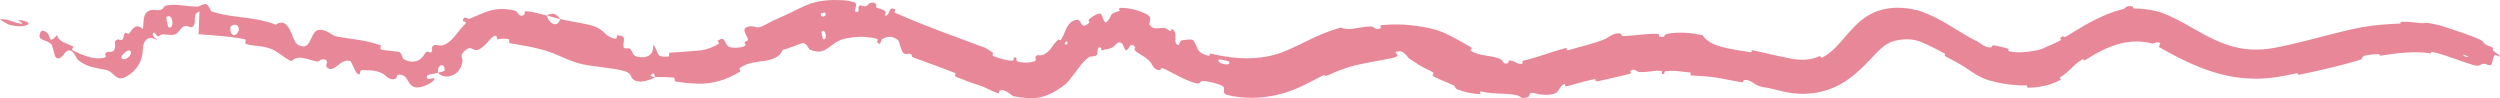 <?xml version="1.0" encoding="UTF-8"?> <svg xmlns="http://www.w3.org/2000/svg" viewBox="0 0 253.037 9.946" fill="none"><path d="M250.849 3.937C250.352 3.726 249.797 3.516 249.223 3.317C248.67 3.126 248.106 2.937 247.555 2.757C246.928 2.551 246.312 2.413 245.755 2.324C245.221 2.245 245.477 2.385 245.112 2.345C244.4 2.276 243.744 2.178 243.054 2.206C242.827 2.217 243.113 2.378 242.876 2.387C241.583 2.447 240.384 2.517 239.14 2.742C238.511 2.856 237.894 2.989 237.285 3.136C234.825 3.729 232.47 4.427 230.126 4.857C229.363 4.998 228.591 5.051 227.823 5.01C226.033 4.92 224.32 4.205 222.632 3.241C221.756 2.755 220.783 2.163 219.613 1.623C219.147 1.415 218.644 1.212 218.06 1.085C217.388 0.941 216.709 0.869 216.059 0.856C215.781 0.853 215.943 0.678 215.889 0.665C215.024 0.5 215.325 0.83 214.797 0.948C212.675 1.459 210.784 2.686 209.248 3.617C209.152 3.675 209.078 3.71 209.024 3.728C208.708 3.825 208.988 3.43 208.507 3.867C208.468 3.902 208.728 3.959 208.557 4.071C208.163 4.331 207.365 4.618 207.101 4.752C207.07 4.768 207.041 4.782 207.014 4.796C206.717 4.945 206.577 4.992 206.395 5.039C206.277 5.067 206.143 5.097 205.964 5.128C205.18 5.276 204.209 5.383 203.343 5.188C203.161 5.146 203.437 4.985 203.156 4.898C202.976 4.841 202.596 4.754 202.278 4.675C202.101 4.633 201.94 4.604 201.841 4.596C201.564 4.572 201.621 4.751 201.562 4.773C201.066 4.95 200.287 4.262 200.18 4.212C199.946 4.104 199.718 3.992 199.498 3.867C197.822 2.953 196.519 1.901 194.377 1.129C194.257 1.093 194.136 1.059 194.015 1.028C192.722 0.721 191.361 0.639 189.94 1.151C189.868 1.179 189.797 1.208 189.727 1.238C189.13 1.496 188.599 1.859 188.168 2.236C186.737 3.558 186.105 4.722 184.94 5.524C184.776 5.641 184.599 5.747 184.411 5.838C184.266 5.907 184.333 5.615 184.163 5.692C183.646 5.919 183.079 6.039 182.494 6.05C182.116 6.057 181.73 6.021 181.343 5.948C180.048 5.7 178.746 5.383 177.413 5.09C177.161 5.034 177.425 5.33 177.169 5.288C176.495 5.174 175.638 5.056 174.822 4.881C173.752 4.645 172.763 4.297 172.334 3.566C171.807 3.453 171.215 3.348 170.622 3.318C169.984 3.284 169.351 3.31 168.82 3.412C168.162 3.546 168.791 3.823 167.998 3.71C167.818 3.688 168.049 3.441 167.776 3.428C167.476 3.415 167.169 3.421 166.857 3.442C166.006 3.498 165.139 3.623 164.318 3.655C164.234 3.658 164.187 3.629 164.154 3.591C164.1 3.527 164.096 3.436 164.052 3.419C163.47 3.195 162.666 3.862 162.492 3.937C161.1 4.502 160.041 4.679 158.744 5.08C158.445 5.173 158.717 4.792 158.423 4.874C156.91 5.292 155.43 5.871 154.216 6.125C153.944 6.179 154.219 6.4 154.087 6.437C153.828 6.505 153.654 6.444 153.506 6.364C153.457 6.34 153.41 6.314 153.363 6.289C153.201 6.202 153.034 6.121 152.773 6.119C152.646 6.116 152.688 6.341 152.662 6.36C152.239 6.662 152.014 6.053 151.936 6.013C151.655 5.887 151.398 5.805 151.14 5.752C150.397 5.595 149.655 5.61 148.858 5.131C148.732 5.052 149.162 4.937 148.8 4.733C148.026 4.294 147.211 3.81 146.3 3.383C145.449 2.985 144.459 2.773 143.479 2.638C143.269 2.608 143.061 2.583 142.858 2.559C141.846 2.441 140.879 2.456 139.943 2.535C139.483 2.576 139.819 2.768 139.79 2.792C139.341 3.187 139.017 2.695 138.863 2.683C137.931 2.631 137.102 2.983 136.348 2.937C136.129 2.925 135.917 2.881 135.701 2.786C134.508 3.118 133.38 3.607 132.346 4.114C130.954 4.799 129.705 5.436 128.413 5.684C126.492 6.075 124.521 5.907 122.509 5.415C122.452 5.401 122.454 5.689 122.341 5.658C121.213 5.338 121.293 5.061 121.029 4.52C120.971 4.397 120.897 4.26 120.793 4.102C120.65 3.886 119.732 4.075 119.65 4.078C119.364 4.104 119.377 4.572 119.292 4.56C118.592 4.445 119.359 3.367 118.613 2.905C118.588 2.893 118.56 3.162 118.484 3.144C118.25 3.088 118.101 2.882 117.865 2.834C117.315 2.724 116.827 3.179 116.318 2.453C116.245 2.362 116.786 1.764 115.97 1.392C115.818 1.328 115.471 1.156 114.984 1.018C114.42 0.855 113.784 0.786 113.525 0.796C113.067 0.816 113.369 1.09 113.334 1.098C112.162 1.409 112.611 1.569 112.127 2.106C111.692 2.67 111.646 1.476 111.385 1.385C111.217 1.328 110.83 1.504 110.553 1.701C110.4 1.807 110.281 1.913 110.226 1.972C110.076 2.136 110.366 2.2 110.227 2.316C109.354 3.117 109.5 1.986 109.04 2.002C107.992 2.106 107.865 3.203 107.497 3.848C107.465 3.902 107.43 3.954 107.392 4.004C107.257 4.181 107.228 3.905 107.077 4.037C106.484 4.559 106.415 5.127 105.638 5.525C105.591 5.549 105.438 5.571 105.268 5.609C105.099 5.567 104.926 5.508 104.796 5.814C104.761 5.884 104.972 6.089 104.714 6.197C104.327 6.367 103.476 6.389 103.002 6.218C102.702 6.115 103.01 5.86 102.815 5.816C102.782 5.808 102.736 5.807 102.669 5.813C102.459 5.829 102.781 6.135 102.384 6.141C102.148 6.143 101.709 6.057 101.317 5.941C101.041 5.86 100.794 5.779 100.642 5.725C100.273 5.595 100.565 5.409 100.541 5.381C100.508 5.346 100.448 5.3 100.377 5.249C100.128 5.074 99.73 4.846 99.68 4.828C96.587 3.666 93.688 2.667 90.644 1.311C90.399 1.208 90.667 0.985 90.631 0.966C89.808 0.538 90.226 1.535 89.555 1.601C89.823 1.042 89.445 1.023 88.825 0.806C88.782 0.792 88.75 0.775 88.726 0.758C88.581 0.653 88.738 0.502 88.718 0.476C88.501 0.228 88.263 0.23 88.09 0.305C87.947 0.369 87.843 0.484 87.8 0.524C87.462 0.848 87.175 0.377 86.95 0.608C86.735 0.848 87.169 1.243 86.584 1.215C86.423 0.962 86.903 0.36 86.434 0.219C86.074 0.111 85.644 0.04 85.178 0.017C84.166 -0.039 82.964 0.035 81.976 0.39C81.167 0.675 80.503 1.067 80.039 1.279C79.494 1.536 79.108 1.711 78.785 1.85C78.349 2.038 78.033 2.183 77.63 2.414C77.065 2.737 76.816 2.793 76.63 2.77C76.399 2.741 76.263 2.593 75.761 2.691C74.853 2.869 75.719 3.707 75.702 3.979C75.687 4.251 75.459 4.083 75.374 4.268C75.286 4.456 75.665 4.46 75.35 4.663C75.04 4.868 73.939 4.891 73.715 4.697C73.25 4.291 73.43 3.606 72.648 4.118C72.602 4.148 72.875 4.376 72.693 4.475C72.144 4.769 71.555 5.012 71.002 5.085C70.82 5.105 70.641 5.124 70.463 5.141C69.591 5.224 68.721 5.266 67.852 5.324C67.62 5.34 67.803 5.709 67.667 5.722C66.229 5.84 66.776 5.275 66.111 4.522C66.174 5.428 65.677 5.936 64.589 5.761C63.938 5.65 64.123 5.282 63.77 4.929C63.662 4.822 63.163 4.99 63.122 4.79C62.993 4.135 63.556 3.58 62.454 3.58C62.405 3.58 62.468 3.941 62.305 3.919C61.24 3.769 61.298 3.12 60.233 2.7C59.52 2.417 58.211 2.253 57.197 2.036C57.025 2 56.861 1.962 56.711 1.922C56.404 2.901 55.55 2.37 55.356 1.581C54.681 1.409 53.951 1.178 53.258 1.139C53.02 1.125 53.115 1.443 53.08 1.468C52.552 1.87 52.374 1.16 52.22 1.112C51.752 0.971 51.292 0.92 50.842 0.913C50.301 0.901 49.775 1.008 49.279 1.176C48.66 1.385 48.096 1.677 47.452 1.928C47.401 1.948 46.862 1.472 46.855 2.153C46.861 2.196 47.466 2.087 46.919 2.604C46.379 3.114 45.707 4.389 44.752 4.601C44.72 4.608 44.675 4.61 44.624 4.608C44.547 4.606 44.454 4.596 44.359 4.588C44.136 4.532 43.922 4.461 43.731 4.789C43.689 4.859 43.783 5.056 43.72 5.183C43.48 5.589 43.289 4.862 42.966 5.492C42.635 6.125 41.737 6.559 40.801 5.943C40.794 5.939 40.78 5.898 40.76 5.837C40.697 5.651 40.569 5.282 40.337 5.243C39.842 5.163 39.12 5.139 38.61 5.017C38.366 4.958 38.609 4.625 38.568 4.608C36.99 4.012 35.756 4.019 33.975 3.67C33.649 3.607 32.883 2.828 32.149 3.058C31.593 3.233 31.5 4.268 31.027 4.6C30.816 4.749 30.529 4.757 30.092 4.486C29.531 4.135 29.351 1.559 27.903 2.497C26.899 2.096 25.873 1.935 24.851 1.801C24.122 1.705 23.394 1.623 22.662 1.479C22.247 1.397 21.834 1.292 21.417 1.154C21.319 1.122 21.079 0.429 20.834 0.41C20.471 0.384 20.243 0.67 19.987 0.667C19.079 0.666 18.244 0.46 17.362 0.493C17.2 0.5 17.038 0.515 16.876 0.542C16.481 0.613 16.665 0.897 16.22 1.003C15.837 1.105 15.462 0.877 15.012 1.126C14.951 1.161 14.89 1.206 14.83 1.262C14.453 1.606 14.542 2.522 14.474 2.879C14.471 2.892 14.467 2.905 14.463 2.917C13.789 2.408 13.538 2.728 13.072 3.385C12.98 3.511 12.747 3.258 12.688 3.314C12.439 3.538 12.597 3.874 12.34 4.045C12.277 4.086 11.994 3.972 11.929 3.991C11.613 4.086 11.619 4.245 11.648 4.434C11.676 4.587 11.644 4.803 11.629 4.87C11.569 5.149 11.398 5.225 11.256 5.239C11.109 5.254 10.974 5.215 10.817 5.291C10.802 5.298 10.787 5.306 10.772 5.315C10.41 5.511 10.989 5.73 10.527 5.848C10.026 5.961 9.434 5.906 8.881 5.732C8.362 5.571 7.872 5.347 7.444 5.15C7.1 4.988 7.487 4.764 7.441 4.733C6.767 4.338 5.927 4.291 5.793 3.549C4.645 4.781 5.434 3.206 4.251 3.106C4.159 3.1 3.834 3.649 4.095 3.88C4.351 4.113 4.882 4.132 5.214 4.504C5.3 4.583 5.517 5.575 5.564 5.674C5.964 6.395 6.607 5.283 6.668 5.231C7.356 4.714 7.696 5.876 7.878 6.045C8.112 6.252 8.362 6.409 8.618 6.534C9.308 6.854 9.984 6.924 10.73 7.075C10.805 7.09 10.875 7.112 10.941 7.141C11.488 7.369 11.791 8.146 12.506 7.874C13.052 7.65 13.546 7.256 13.888 6.783C14.516 5.859 14.404 5.212 14.479 4.766C14.53 4.324 14.699 3.949 15.212 3.832C15.464 3.812 16.335 4.242 15.73 3.869C15.711 3.855 15.691 3.839 15.671 3.821C15.651 3.805 15.5 3.664 15.467 3.511C15.427 3.362 15.511 3.218 15.706 3.365C15.755 3.402 15.891 3.656 15.926 3.664C15.992 3.677 16.043 3.667 16.092 3.646C16.218 3.591 16.328 3.448 16.566 3.468C16.861 3.494 17.227 3.579 17.59 3.514C17.634 3.506 17.679 3.496 17.723 3.483C17.97 3.41 18.329 2.873 18.478 2.744C18.893 2.371 19.31 3.026 19.603 2.588C19.914 2.15 19.423 1.396 20.192 1.166C20.147 1.921 20.131 2.699 20.094 3.46C20.815 3.528 21.567 3.578 22.341 3.641C23.044 3.697 23.747 3.771 24.446 3.909C24.562 3.932 24.677 3.957 24.793 3.983C24.986 4.029 24.707 4.393 24.91 4.453C25.762 4.706 26.586 4.603 27.461 4.957C28.138 5.233 28.788 5.881 29.491 6.2C29.825 5.841 30.237 5.798 30.668 5.867C31.128 5.94 31.61 6.14 32.042 6.217C32.336 6.269 32.383 6.033 32.609 6.014C33.459 5.95 32.88 6.613 33.057 6.791C33.829 7.55 34.395 5.85 35.467 6.177C35.521 6.195 35.991 7.285 36.078 7.364C36.616 7.883 36.264 7.072 36.676 7.098C37.43 7.142 37.979 7.04 38.78 7.475C39.011 7.603 39.511 8.276 40.09 7.925C40.165 7.879 40.185 7.577 40.24 7.568C40.315 7.559 40.384 7.555 40.447 7.556C41.257 7.574 41.2 8.394 41.775 8.738C42.401 9.119 43.598 8.441 43.819 8.213C44.4 7.664 43.321 8.067 43.299 8.005C42.927 7.458 43.671 7.557 44.318 7.371C44.243 6.488 45.027 6.278 45.004 7.132C44.988 7.239 44.433 7.314 44.318 7.371C44.708 7.77 45.31 7.899 45.995 7.524C46.105 7.462 46.209 7.385 46.303 7.292C46.55 7.049 46.726 6.705 46.8 6.29C46.881 5.716 46.338 5.634 47.285 4.959C47.697 4.658 47.982 5.225 48.397 5.043C49.273 4.646 49.599 3.754 50.075 3.633C50.103 3.625 50.132 3.619 50.161 3.617C50.332 3.608 50.253 3.959 50.354 3.971C50.472 3.992 50.572 3.954 50.708 3.929C50.984 3.908 51.265 3.896 51.553 4.001C51.601 4.02 51.439 4.342 51.608 4.371C52.877 4.6 54.105 4.753 55.626 5.258C55.753 5.3 55.895 5.354 56.049 5.415C56.785 5.711 57.802 6.197 58.493 6.386C59.936 6.795 61.899 6.814 63.159 7.185C63.989 7.428 63.739 7.726 64.072 8.021C64.719 8.596 66.122 7.942 66.294 7.829C66.297 7.827 65.571 7.666 65.983 7.535C66.251 7.197 66.285 7.826 66.294 7.829C66.422 7.769 67.898 7.798 68.195 7.864C68.355 7.905 68.252 8.223 68.334 8.238C69.061 8.366 69.81 8.442 70.546 8.465C70.743 8.471 70.942 8.472 71.143 8.468C72.99 8.357 73.969 7.761 74.939 7.242C74.969 7.221 74.786 6.932 74.858 6.886C75.829 6.251 76.611 6.298 77.493 6.144C77.699 6.109 77.895 6.061 78.066 6.006C78.628 5.822 79.02 5.561 79.219 5.043C79.438 5.006 79.676 4.93 79.911 4.838C80.353 4.664 80.819 4.512 81.12 4.389C81.588 4.192 81.884 4.989 81.933 5.009C82.396 5.187 82.752 5.263 83.056 5.21C83.749 5.088 84.241 4.381 85.135 4.025C85.205 3.997 85.285 3.972 85.37 3.95C86.013 3.781 87.046 3.666 87.647 3.755C87.652 3.755 87.657 3.756 87.661 3.757C87.803 3.775 87.94 3.783 88.074 3.796C88.314 3.821 88.548 3.838 88.833 3.979C88.892 4.008 88.748 4.247 88.764 4.263C89.183 4.721 89.144 4.027 89.294 3.95C89.848 3.682 90.208 3.571 90.885 4.049C91.045 4.162 91.186 5.218 91.487 5.397C91.876 5.63 91.851 5.263 92.262 5.52C92.298 5.542 92.207 5.724 92.486 5.829C93.783 6.327 95.266 6.824 96.656 7.386C96.847 7.462 96.485 7.656 96.76 7.771C97.525 8.089 98.35 8.4 99.177 8.659C99.558 8.778 99.913 8.963 100.267 9.138C100.47 9.233 100.671 9.322 100.878 9.399C101.26 9.533 101.091 9.191 101.19 9.158C101.529 9.039 101.858 9.244 102.132 9.431C102.342 9.577 102.513 9.729 102.571 9.743C104.003 9.957 105.519 10.41 107.916 8.458C108.796 7.489 109.253 6.66 109.815 6.12C109.966 5.974 110.118 5.847 110.275 5.744C110.312 5.72 110.553 5.723 110.747 5.69C110.944 5.654 111.096 5.578 111.079 5.272C111.065 5.235 111.079 4.591 111.451 4.852C111.471 4.87 111.421 5.185 111.656 5.073C111.661 5.071 111.666 5.069 111.671 5.066C111.916 4.94 112.385 5.005 112.777 4.667C112.885 4.558 113.277 4.003 113.616 4.475C113.629 4.493 113.764 4.819 113.876 4.999C113.875 5.114 113.985 5.171 114.186 4.94C114.266 4.861 114.488 4.181 114.882 4.772C114.957 4.888 114.69 4.922 114.925 5.153C115.289 5.511 116.027 5.736 116.502 6.37C116.583 6.481 116.824 7.156 117.404 7.087C117.494 7.076 117.491 6.814 117.712 6.912C118.271 7.158 118.824 7.473 119.407 7.767C119.932 8.032 120.487 8.28 121.074 8.436C121.512 8.549 121.428 8.128 121.893 8.195C122.359 8.264 123.269 8.436 123.717 8.7C124.169 8.967 123.505 9.43 124.266 9.622C125.848 10.001 127.552 9.981 129.149 9.628C131.076 9.215 132.608 8.285 133.832 7.669C133.931 7.619 133.985 7.61 134.024 7.617C134.122 7.636 134.131 7.753 134.484 7.588C135.268 7.224 136.166 6.866 137.1 6.632C138.421 6.299 139.973 6.098 140.901 5.874C142.233 5.584 140.577 5.276 141.611 5.189C141.915 5.17 142.2 5.416 142.374 5.623C142.491 5.76 142.563 5.89 142.599 5.909C142.646 5.935 142.69 5.961 142.732 5.987C143.381 6.405 143.857 6.76 144.547 7.063C144.703 7.134 144.863 7.216 145.029 7.318C145.224 7.437 144.886 7.606 145.054 7.705C145.626 8.045 146.384 8.278 147.065 8.614C147.373 8.766 147.216 8.941 147.523 9.055C148.261 9.325 148.996 9.499 149.847 9.532C149.918 9.535 149.573 9.183 150.031 9.279C150.058 9.284 150.088 9.291 150.121 9.299C151 9.525 152.149 9.417 153.174 9.579C153.24 9.59 153.307 9.601 153.373 9.613C153.421 9.62 153.469 9.628 153.517 9.636C153.895 9.691 153.964 10.161 154.743 9.765C154.898 9.674 154.629 9.191 155.554 9.491C155.715 9.555 157.23 9.807 157.67 9.233C157.793 9.083 158.042 8.542 158.381 8.504C158.427 8.501 158.327 8.786 158.599 8.722C159.553 8.493 160.464 8.178 161.394 8.007C161.64 7.963 161.345 8.297 161.708 8.224C162.659 8.035 163.802 7.743 164.754 7.528C164.801 7.517 164.845 7.507 164.891 7.497C165.247 7.417 164.969 7.25 164.991 7.224C165.376 6.807 165.688 7.267 165.835 7.28C166.324 7.325 166.736 7.273 167.154 7.218C167.463 7.175 167.772 7.138 168.111 7.174C168.315 7.196 168.17 7.432 168.211 7.454C168.623 7.68 168.318 7.236 168.587 7.202C169.076 7.14 169.612 7.167 170.143 7.236C170.435 7.273 170.729 7.306 171.016 7.336C171.313 7.366 170.931 7.618 171.198 7.638C172.097 7.706 173.08 7.719 174.043 7.909C174.767 8.051 175.503 8.192 176.236 8.314C176.558 8.367 176.407 8.146 176.483 8.123C177.01 7.96 177.582 8.499 177.73 8.571C178.399 8.901 178.719 8.816 179.354 8.986C179.773 9.097 180.212 9.203 180.666 9.301C181.257 9.427 181.891 9.5 182.547 9.494C183.977 9.489 185.514 9.072 186.776 8.226C188.25 7.261 189.278 5.998 189.97 5.311C190.456 4.823 190.794 4.56 191.145 4.374C191.174 4.359 191.204 4.344 191.234 4.329C191.71 4.072 192.782 3.899 193.574 4.016C194.305 4.092 195.57 4.739 196.807 5.412C197.014 5.525 196.703 5.586 196.882 5.685C197.305 5.918 197.737 6.153 198.18 6.387C199.16 6.905 200.066 7.769 201.269 8.117C202.455 8.462 203.748 8.665 205.07 8.644C205.338 8.637 204.96 8.885 205.395 8.877C205.96 8.864 206.612 8.777 207.226 8.614C207.716 8.488 208.116 8.314 208.442 8.142C208.462 8.132 208.478 8.123 208.493 8.114C208.79 7.92 208.232 7.993 208.608 7.771C209.418 7.255 209.929 6.522 210.579 6.129C210.64 6.092 210.701 6.055 210.761 6.02C211.057 5.845 210.727 6.288 211.104 6.05C213.413 4.562 215.297 3.954 217.315 4.29C217.449 4.303 217.638 4.344 217.855 4.41C217.951 4.439 218.118 4.311 218.313 4.286C218.423 4.273 218.536 4.289 218.654 4.383C218.625 4.505 218.557 4.63 218.508 4.75C220.859 6.095 224.13 7.803 227.618 7.944C228.617 8.003 229.625 7.941 230.603 7.774C231.245 7.664 231.878 7.539 232.504 7.408C232.696 7.368 232.405 7.63 232.776 7.553C234.573 7.175 236.272 6.79 237.965 6.321C238.291 6.231 238.616 6.135 238.942 6.033C239.143 5.972 238.972 5.648 239.586 5.579C239.694 5.565 240.607 5.44 240.846 5.476C240.879 5.481 240.738 5.666 241.025 5.621C242.688 5.358 244.4 5.164 245.952 5.389C246.202 5.426 245.972 5.232 246.152 5.259C246.337 5.289 246.522 5.33 246.705 5.38C247.245 5.531 247.783 5.711 248.314 5.898C248.978 6.133 249.63 6.368 250.252 6.554C251.121 6.821 250.904 6.472 251.443 6.451C251.523 6.447 252.033 6.684 252.12 6.576C252.345 6.303 252.258 5.836 252.525 5.558C252.57 5.509 253.002 5.775 253.035 5.719C253.035 5.719 253.035 5.719 253.035 5.719C253.045 5.702 253.02 5.654 252.937 5.561C252.912 5.528 252.398 5.2 252.29 5.084C252.218 5 252.445 4.95 252.278 4.81C252.108 4.671 251.853 4.686 251.563 4.491C251.276 4.297 251.476 4.204 250.849 3.937ZM83.144 3.232C83.526 2.694 83.832 4.151 83.315 3.961C83.289 3.95 83.125 3.259 83.144 3.232ZM23.396 2.636C24.145 2.155 24.428 3.113 23.895 3.484C23.368 3.856 23.173 2.782 23.396 2.636ZM16.835 1.728C17.506 1.177 17.719 3.063 17.042 2.753C17.004 2.736 16.799 1.761 16.835 1.728ZM249.361 5.537C249.369 5.533 249.759 5.672 249.766 5.682C249.915 5.904 249.141 5.627 249.361 5.537ZM12.32 5.707C12.355 5.588 12.447 5.483 12.555 5.385C12.819 5.156 13.2 4.921 13.252 5.314C13.264 5.471 13.147 5.673 12.966 5.816C12.603 6.101 12.201 6.039 12.32 5.707ZM107.755 4.379C107.751 4.369 107.82 4.283 107.889 4.233C107.934 4.199 107.98 4.18 108.004 4.207C108.061 4.273 108.07 4.34 108.053 4.393C108.013 4.516 107.827 4.575 107.755 4.379ZM0.875 2.484C2.504 2.979 3.862 2.265 1.911 2.02C1.565 1.97 2.587 2.411 2.131 2.397C1.324 2.315 0.874 1.857 0.016 1.956C-0.129 1.945 0.789 2.433 0.878 2.486C0.877 2.485 0.876 2.484 0.875 2.484ZM83.085 1.358C83.092 1.335 83.496 1.251 83.509 1.27C83.793 1.69 83.005 1.885 83.085 1.358ZM123.43 6.002C123.458 5.99 124.358 6.192 124.383 6.213C124.766 6.823 122.868 6.402 123.43 6.002ZM56.687 1.943C56.384 1.415 55.857 1.201 55.358 1.581C55.806 1.686 56.247 1.823 56.687 1.943Z" fill="#E88797"></path></svg> 